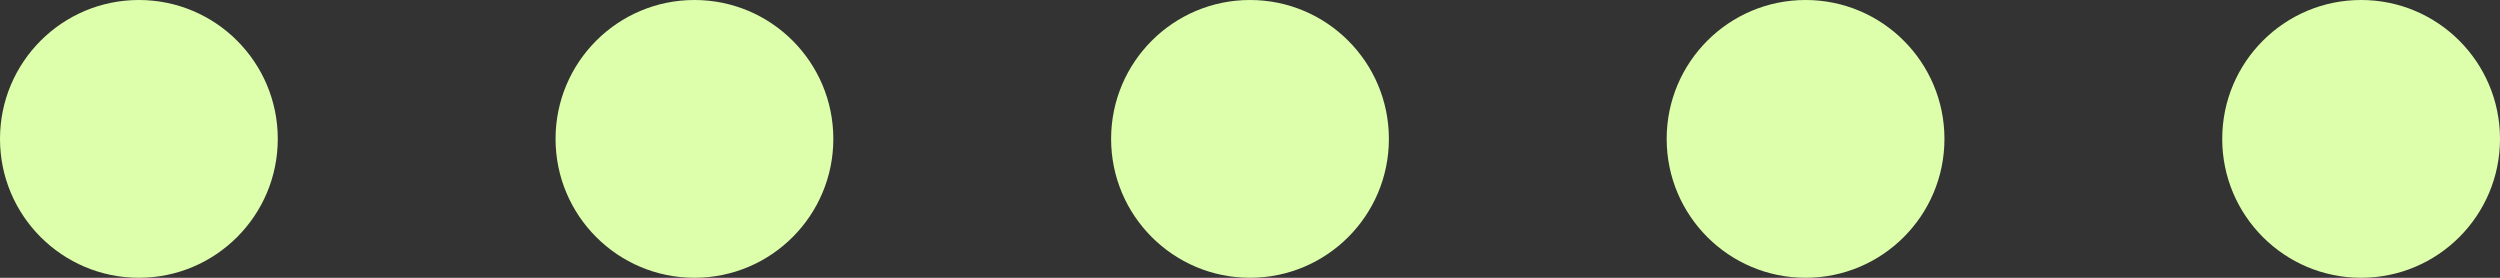 <svg width="108" height="12" viewBox="0 0 108 12" fill="none" xmlns="http://www.w3.org/2000/svg">
<rect x="0" y="0" width="108" height="12" fill="#333333" stroke="none"/>
<circle cx="6" cy="6" r="6" fill="#DDFFAB"/>
<circle cx="30" cy="6" r="6" fill="#DDFFAB"/>
<circle cx="54" cy="6" r="6" fill="#DDFFAB"/>
<circle cx="78" cy="6" r="6" fill="#DDFFAB"/>
<circle cx="102" cy="6" r="6" fill="#DDFFAB"/>
</svg>
